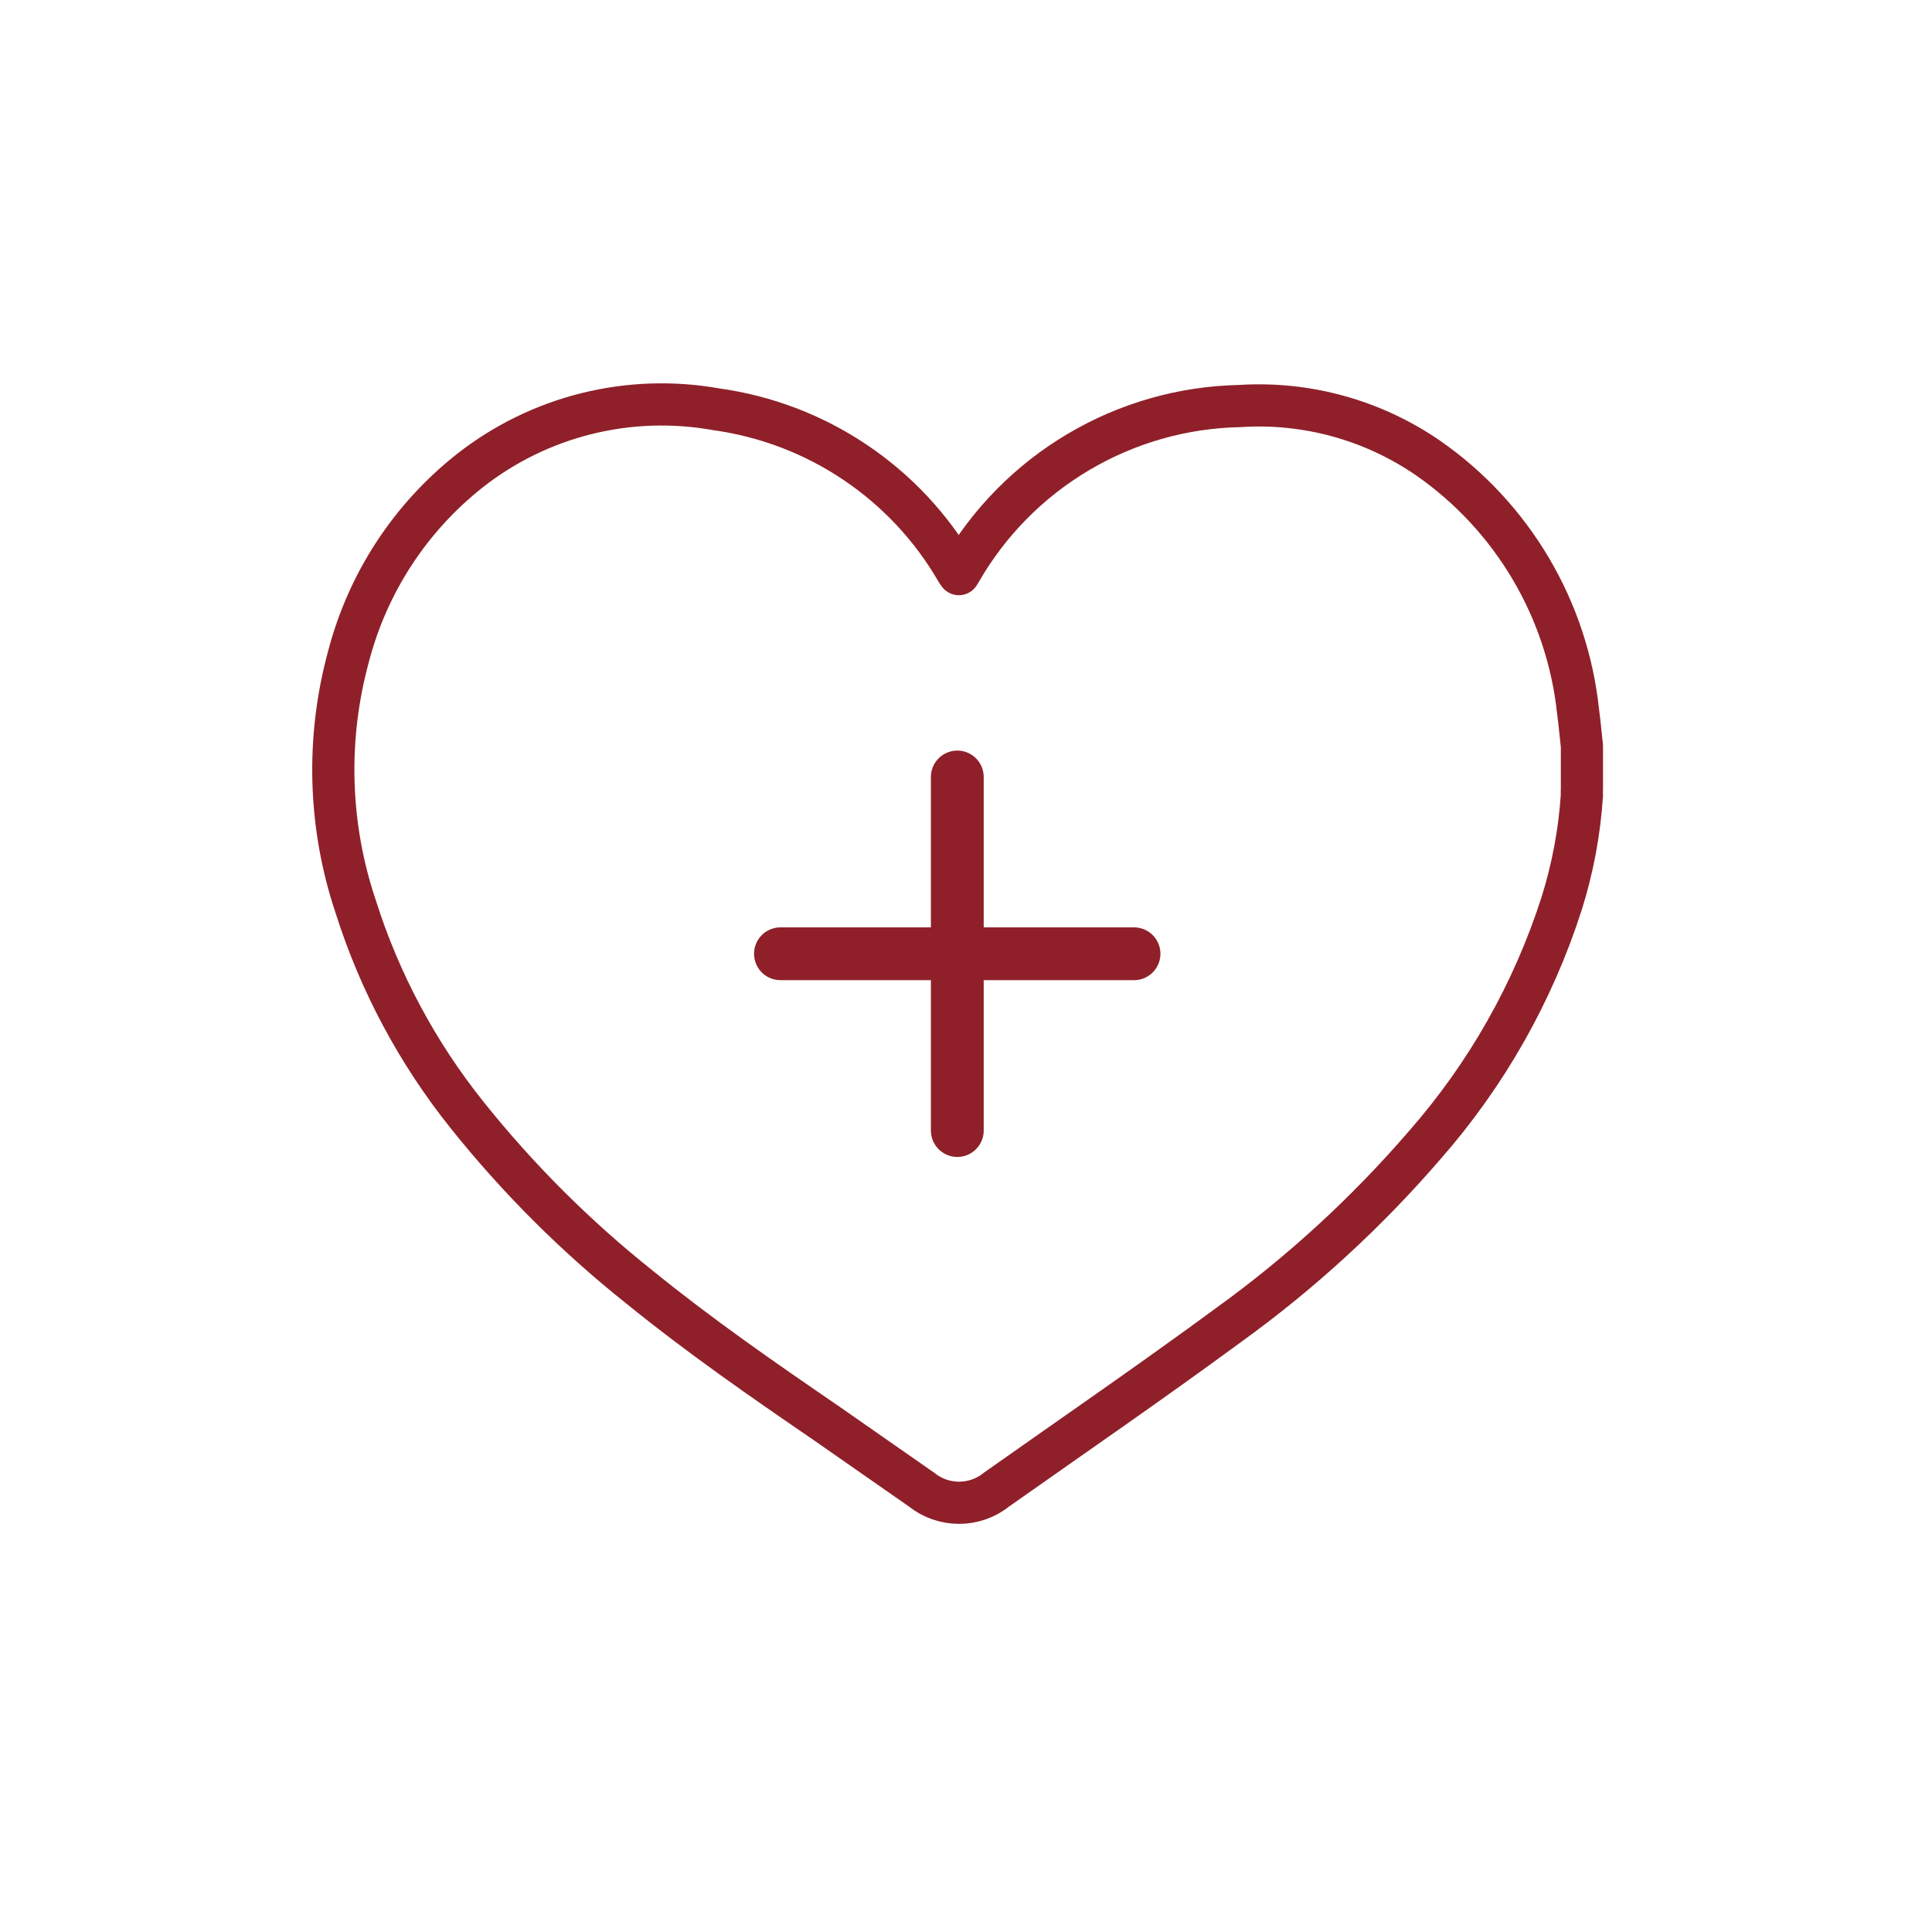 <svg width="60" height="60" viewBox="0 0 60 60" fill="none" xmlns="http://www.w3.org/2000/svg">
<path d="M49.128 23.17V24.51C49.123 24.57 49.123 24.63 49.128 24.69C49.054 25.835 48.842 26.966 48.498 28.06C47.61 30.825 46.164 33.378 44.248 35.56C42.446 37.651 40.406 39.524 38.168 41.14C35.788 42.89 33.358 44.56 30.948 46.26C30.618 46.526 30.207 46.67 29.783 46.67C29.359 46.67 28.948 46.526 28.618 46.26L25.678 44.21C23.678 42.84 21.728 41.49 19.858 39.97C17.881 38.396 16.086 36.605 14.508 34.63C12.966 32.705 11.793 30.512 11.048 28.16C10.201 25.643 10.125 22.931 10.828 20.37C11.423 18.096 12.743 16.077 14.588 14.62C15.656 13.78 16.89 13.176 18.209 12.847C19.527 12.518 20.9 12.471 22.238 12.71C23.779 12.923 25.252 13.483 26.545 14.35C27.837 15.216 28.916 16.365 29.698 17.71C29.721 17.752 29.748 17.793 29.778 17.83L29.828 17.75C30.707 16.218 31.968 14.94 33.487 14.04C35.006 13.139 36.732 12.646 38.498 12.61C40.578 12.475 42.643 13.046 44.358 14.23C45.651 15.131 46.735 16.299 47.537 17.655C48.34 19.011 48.841 20.523 49.008 22.09C49.058 22.46 49.088 22.82 49.128 23.17Z" stroke="#8F2029" stroke-width="1.31" stroke-linecap="round" stroke-linejoin="round"/>
<path d="M24.238 29.62H35.218" stroke="#8F2029" stroke-width="1.64" stroke-linecap="round" stroke-linejoin="round"/>
<path d="M29.73 24.13V35.11" stroke="#8F2029" stroke-width="1.64" stroke-linecap="round" stroke-linejoin="round"/>
</svg>
